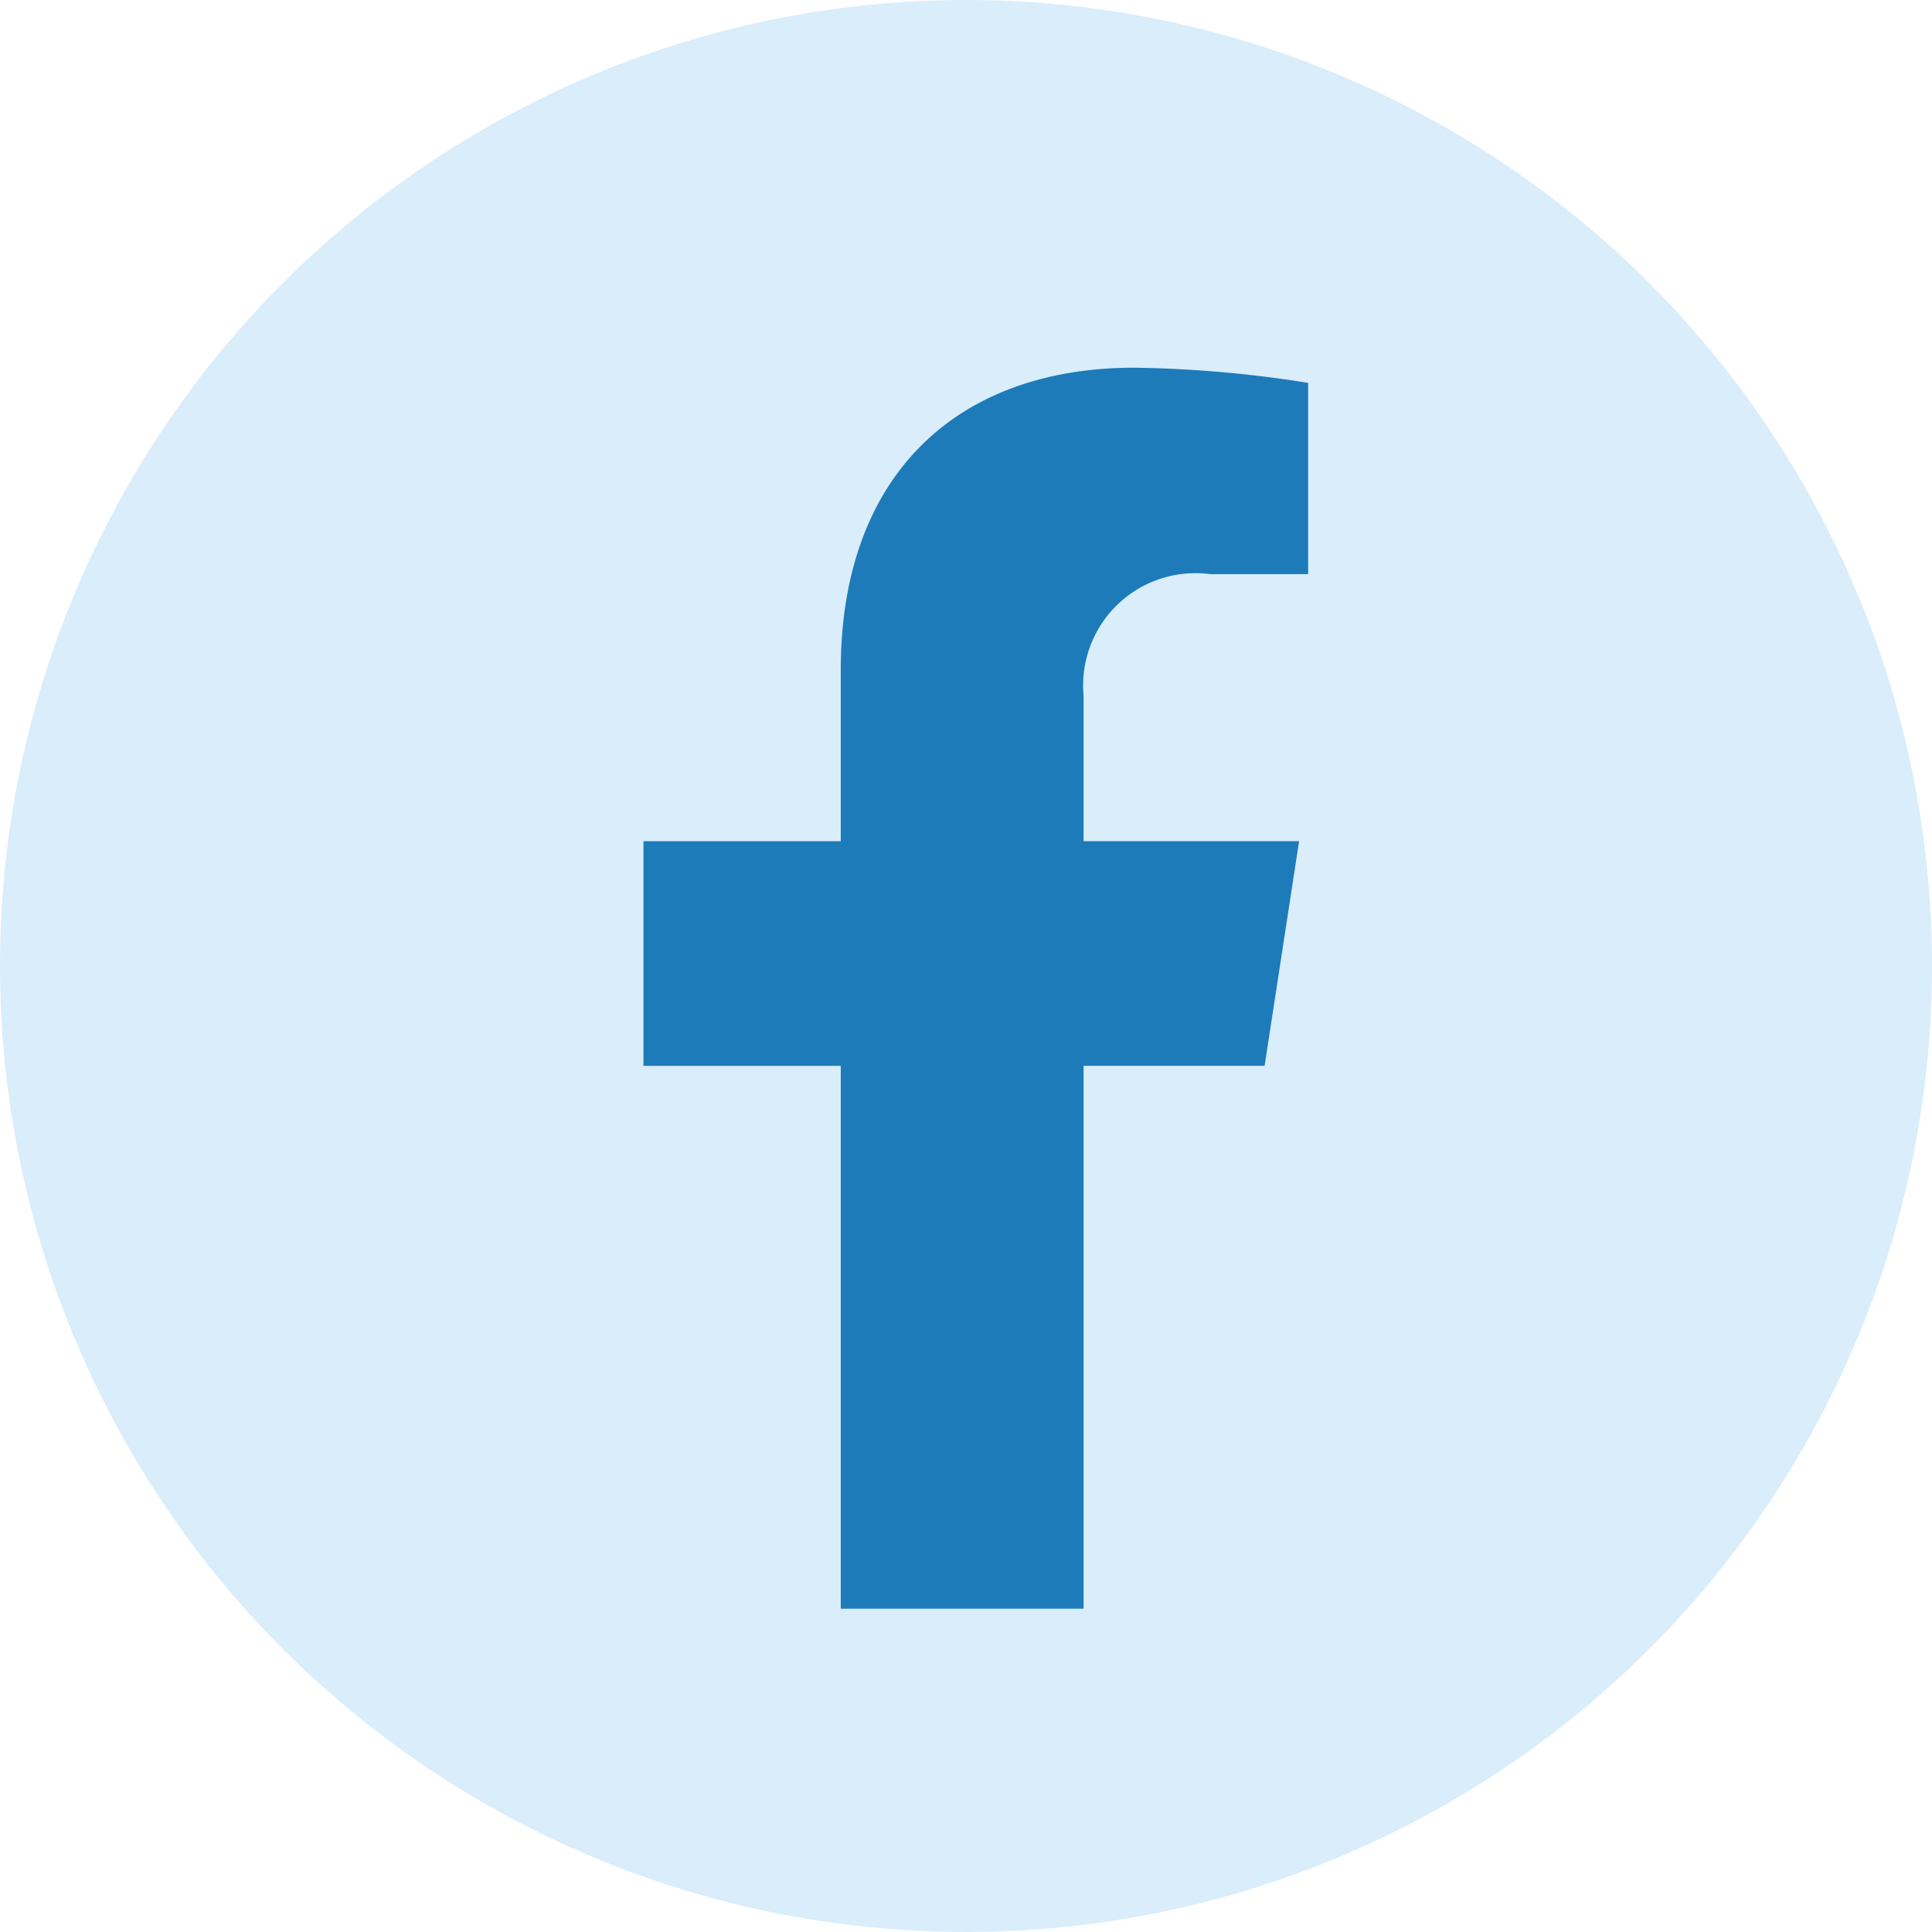 <svg xmlns="http://www.w3.org/2000/svg" width="34" height="34" viewBox="0 0 34 34">
  <g id="Group_297" data-name="Group 297" transform="translate(-1572 -17)">
    <circle id="Ellipse_62" data-name="Ellipse 62" cx="17" cy="17" r="17" transform="translate(1572 17)" fill="rgba(139,202,244,0.33)"/>
    <path id="Icon_fa-brands-facebook-f" data-name="Icon fa-brands-facebook-f" d="M12.54,12.285l.607-3.953H9.354V5.768a1.976,1.976,0,0,1,2.228-2.135h1.724V.267A21.026,21.026,0,0,0,10.246,0C7.123,0,5.081,1.893,5.081,5.32V8.333H1.609v3.953H5.081V21.84H9.354V12.285Z" transform="translate(1581.715 23.471)" fill="#1d7bb9"/>
  </g>
</svg>
